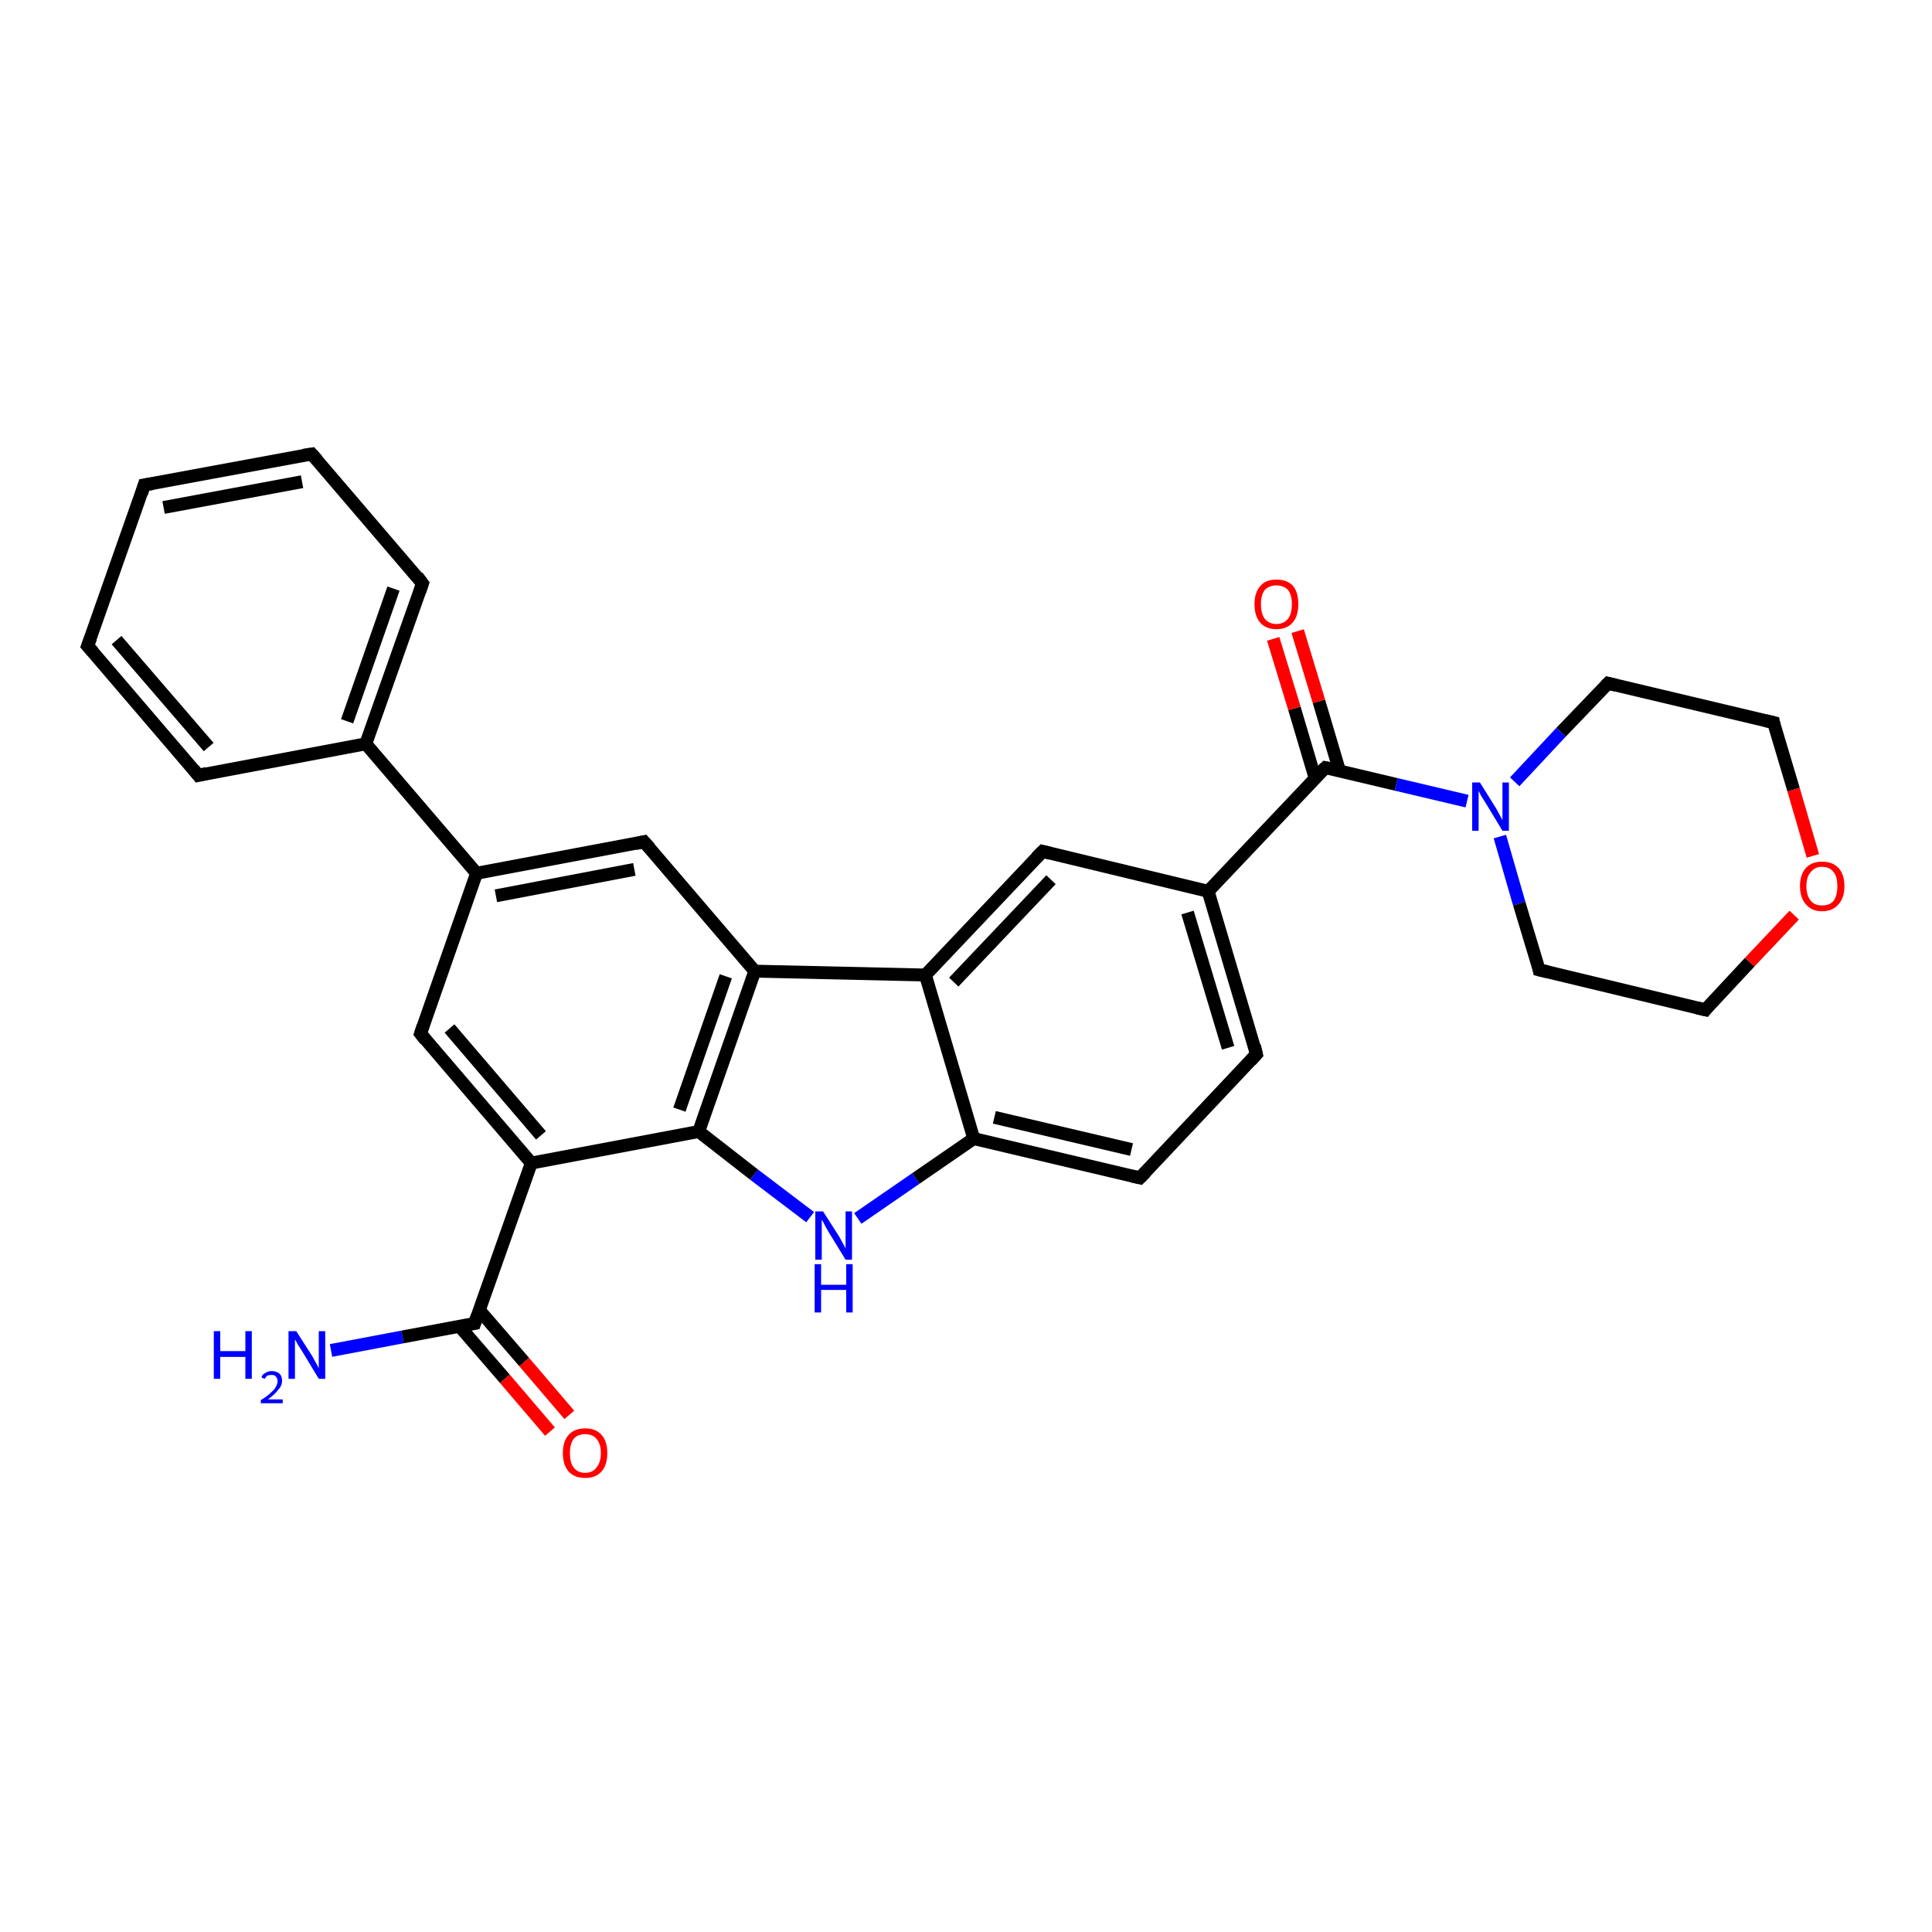 <?xml version='1.0' encoding='iso-8859-1'?>
<svg version='1.1' baseProfile='full'
              xmlns='http://www.w3.org/2000/svg'
                      xmlns:rdkit='http://www.rdkit.org/xml'
                      xmlns:xlink='http://www.w3.org/1999/xlink'
                  xml:space='preserve'
width='300px' height='300px' viewBox='0 0 300 300'>
<!-- END OF HEADER -->
<rect style='opacity:1.0;fill:#FFFFFF;stroke:none' width='300.0' height='300.0' x='0.0' y='0.0'> </rect>
<path class='bond-0 atom-0 atom-1' d='M 51.4,209.7 L 62.5,207.6' style='fill:none;fill-rule:evenodd;stroke:#0000FF;stroke-width:2.0px;stroke-linecap:butt;stroke-linejoin:miter;stroke-opacity:1' />
<path class='bond-0 atom-0 atom-1' d='M 62.5,207.6 L 73.7,205.5' style='fill:none;fill-rule:evenodd;stroke:#000000;stroke-width:2.0px;stroke-linecap:butt;stroke-linejoin:miter;stroke-opacity:1' />
<path class='bond-1 atom-1 atom-2' d='M 71.4,206.0 L 78.4,214.1' style='fill:none;fill-rule:evenodd;stroke:#000000;stroke-width:2.0px;stroke-linecap:butt;stroke-linejoin:miter;stroke-opacity:1' />
<path class='bond-1 atom-1 atom-2' d='M 78.4,214.1 L 85.4,222.3' style='fill:none;fill-rule:evenodd;stroke:#FF0000;stroke-width:2.0px;stroke-linecap:butt;stroke-linejoin:miter;stroke-opacity:1' />
<path class='bond-1 atom-1 atom-2' d='M 74.4,203.4 L 81.4,211.5' style='fill:none;fill-rule:evenodd;stroke:#000000;stroke-width:2.0px;stroke-linecap:butt;stroke-linejoin:miter;stroke-opacity:1' />
<path class='bond-1 atom-1 atom-2' d='M 81.4,211.5 L 88.4,219.7' style='fill:none;fill-rule:evenodd;stroke:#FF0000;stroke-width:2.0px;stroke-linecap:butt;stroke-linejoin:miter;stroke-opacity:1' />
<path class='bond-2 atom-1 atom-3' d='M 73.7,205.5 L 82.5,180.6' style='fill:none;fill-rule:evenodd;stroke:#000000;stroke-width:2.0px;stroke-linecap:butt;stroke-linejoin:miter;stroke-opacity:1' />
<path class='bond-3 atom-3 atom-4' d='M 82.5,180.6 L 65.3,160.5' style='fill:none;fill-rule:evenodd;stroke:#000000;stroke-width:2.0px;stroke-linecap:butt;stroke-linejoin:miter;stroke-opacity:1' />
<path class='bond-3 atom-3 atom-4' d='M 84.0,176.3 L 69.8,159.7' style='fill:none;fill-rule:evenodd;stroke:#000000;stroke-width:2.0px;stroke-linecap:butt;stroke-linejoin:miter;stroke-opacity:1' />
<path class='bond-4 atom-4 atom-5' d='M 65.3,160.5 L 74.0,135.6' style='fill:none;fill-rule:evenodd;stroke:#000000;stroke-width:2.0px;stroke-linecap:butt;stroke-linejoin:miter;stroke-opacity:1' />
<path class='bond-5 atom-5 atom-6' d='M 74.0,135.6 L 56.8,115.5' style='fill:none;fill-rule:evenodd;stroke:#000000;stroke-width:2.0px;stroke-linecap:butt;stroke-linejoin:miter;stroke-opacity:1' />
<path class='bond-6 atom-6 atom-7' d='M 56.8,115.5 L 65.6,90.6' style='fill:none;fill-rule:evenodd;stroke:#000000;stroke-width:2.0px;stroke-linecap:butt;stroke-linejoin:miter;stroke-opacity:1' />
<path class='bond-6 atom-6 atom-7' d='M 53.9,112.0 L 61.1,91.4' style='fill:none;fill-rule:evenodd;stroke:#000000;stroke-width:2.0px;stroke-linecap:butt;stroke-linejoin:miter;stroke-opacity:1' />
<path class='bond-7 atom-7 atom-8' d='M 65.6,90.6 L 48.4,70.5' style='fill:none;fill-rule:evenodd;stroke:#000000;stroke-width:2.0px;stroke-linecap:butt;stroke-linejoin:miter;stroke-opacity:1' />
<path class='bond-8 atom-8 atom-9' d='M 48.4,70.5 L 22.4,75.3' style='fill:none;fill-rule:evenodd;stroke:#000000;stroke-width:2.0px;stroke-linecap:butt;stroke-linejoin:miter;stroke-opacity:1' />
<path class='bond-8 atom-8 atom-9' d='M 46.9,74.8 L 25.4,78.8' style='fill:none;fill-rule:evenodd;stroke:#000000;stroke-width:2.0px;stroke-linecap:butt;stroke-linejoin:miter;stroke-opacity:1' />
<path class='bond-9 atom-9 atom-10' d='M 22.4,75.3 L 13.6,100.3' style='fill:none;fill-rule:evenodd;stroke:#000000;stroke-width:2.0px;stroke-linecap:butt;stroke-linejoin:miter;stroke-opacity:1' />
<path class='bond-10 atom-10 atom-11' d='M 13.6,100.3 L 30.8,120.4' style='fill:none;fill-rule:evenodd;stroke:#000000;stroke-width:2.0px;stroke-linecap:butt;stroke-linejoin:miter;stroke-opacity:1' />
<path class='bond-10 atom-10 atom-11' d='M 18.1,99.4 L 32.4,116.0' style='fill:none;fill-rule:evenodd;stroke:#000000;stroke-width:2.0px;stroke-linecap:butt;stroke-linejoin:miter;stroke-opacity:1' />
<path class='bond-11 atom-5 atom-12' d='M 74.0,135.6 L 100.0,130.7' style='fill:none;fill-rule:evenodd;stroke:#000000;stroke-width:2.0px;stroke-linecap:butt;stroke-linejoin:miter;stroke-opacity:1' />
<path class='bond-11 atom-5 atom-12' d='M 77.0,139.1 L 98.5,135.0' style='fill:none;fill-rule:evenodd;stroke:#000000;stroke-width:2.0px;stroke-linecap:butt;stroke-linejoin:miter;stroke-opacity:1' />
<path class='bond-12 atom-12 atom-13' d='M 100.0,130.7 L 117.2,150.8' style='fill:none;fill-rule:evenodd;stroke:#000000;stroke-width:2.0px;stroke-linecap:butt;stroke-linejoin:miter;stroke-opacity:1' />
<path class='bond-13 atom-13 atom-14' d='M 117.2,150.8 L 108.5,175.7' style='fill:none;fill-rule:evenodd;stroke:#000000;stroke-width:2.0px;stroke-linecap:butt;stroke-linejoin:miter;stroke-opacity:1' />
<path class='bond-13 atom-13 atom-14' d='M 112.7,151.6 L 105.5,172.3' style='fill:none;fill-rule:evenodd;stroke:#000000;stroke-width:2.0px;stroke-linecap:butt;stroke-linejoin:miter;stroke-opacity:1' />
<path class='bond-14 atom-14 atom-15' d='M 108.5,175.7 L 117.1,182.4' style='fill:none;fill-rule:evenodd;stroke:#000000;stroke-width:2.0px;stroke-linecap:butt;stroke-linejoin:miter;stroke-opacity:1' />
<path class='bond-14 atom-14 atom-15' d='M 117.1,182.4 L 125.8,189.0' style='fill:none;fill-rule:evenodd;stroke:#0000FF;stroke-width:2.0px;stroke-linecap:butt;stroke-linejoin:miter;stroke-opacity:1' />
<path class='bond-15 atom-15 atom-16' d='M 133.2,189.2 L 142.2,183.0' style='fill:none;fill-rule:evenodd;stroke:#0000FF;stroke-width:2.0px;stroke-linecap:butt;stroke-linejoin:miter;stroke-opacity:1' />
<path class='bond-15 atom-15 atom-16' d='M 142.2,183.0 L 151.2,176.8' style='fill:none;fill-rule:evenodd;stroke:#000000;stroke-width:2.0px;stroke-linecap:butt;stroke-linejoin:miter;stroke-opacity:1' />
<path class='bond-16 atom-16 atom-17' d='M 151.2,176.8 L 177.0,182.9' style='fill:none;fill-rule:evenodd;stroke:#000000;stroke-width:2.0px;stroke-linecap:butt;stroke-linejoin:miter;stroke-opacity:1' />
<path class='bond-16 atom-16 atom-17' d='M 154.4,173.5 L 175.7,178.5' style='fill:none;fill-rule:evenodd;stroke:#000000;stroke-width:2.0px;stroke-linecap:butt;stroke-linejoin:miter;stroke-opacity:1' />
<path class='bond-17 atom-17 atom-18' d='M 177.0,182.9 L 195.1,163.7' style='fill:none;fill-rule:evenodd;stroke:#000000;stroke-width:2.0px;stroke-linecap:butt;stroke-linejoin:miter;stroke-opacity:1' />
<path class='bond-18 atom-18 atom-19' d='M 195.1,163.7 L 187.6,138.4' style='fill:none;fill-rule:evenodd;stroke:#000000;stroke-width:2.0px;stroke-linecap:butt;stroke-linejoin:miter;stroke-opacity:1' />
<path class='bond-18 atom-18 atom-19' d='M 190.7,162.7 L 184.4,141.7' style='fill:none;fill-rule:evenodd;stroke:#000000;stroke-width:2.0px;stroke-linecap:butt;stroke-linejoin:miter;stroke-opacity:1' />
<path class='bond-19 atom-19 atom-20' d='M 187.6,138.4 L 205.8,119.2' style='fill:none;fill-rule:evenodd;stroke:#000000;stroke-width:2.0px;stroke-linecap:butt;stroke-linejoin:miter;stroke-opacity:1' />
<path class='bond-20 atom-20 atom-21' d='M 208.0,119.7 L 204.8,108.9' style='fill:none;fill-rule:evenodd;stroke:#000000;stroke-width:2.0px;stroke-linecap:butt;stroke-linejoin:miter;stroke-opacity:1' />
<path class='bond-20 atom-20 atom-21' d='M 204.8,108.9 L 201.5,98.0' style='fill:none;fill-rule:evenodd;stroke:#FF0000;stroke-width:2.0px;stroke-linecap:butt;stroke-linejoin:miter;stroke-opacity:1' />
<path class='bond-20 atom-20 atom-21' d='M 204.2,120.8 L 201.0,110.0' style='fill:none;fill-rule:evenodd;stroke:#000000;stroke-width:2.0px;stroke-linecap:butt;stroke-linejoin:miter;stroke-opacity:1' />
<path class='bond-20 atom-20 atom-21' d='M 201.0,110.0 L 197.7,99.2' style='fill:none;fill-rule:evenodd;stroke:#FF0000;stroke-width:2.0px;stroke-linecap:butt;stroke-linejoin:miter;stroke-opacity:1' />
<path class='bond-21 atom-20 atom-22' d='M 205.8,119.2 L 216.8,121.8' style='fill:none;fill-rule:evenodd;stroke:#000000;stroke-width:2.0px;stroke-linecap:butt;stroke-linejoin:miter;stroke-opacity:1' />
<path class='bond-21 atom-20 atom-22' d='M 216.8,121.8 L 227.8,124.4' style='fill:none;fill-rule:evenodd;stroke:#0000FF;stroke-width:2.0px;stroke-linecap:butt;stroke-linejoin:miter;stroke-opacity:1' />
<path class='bond-22 atom-22 atom-23' d='M 232.9,129.9 L 235.9,140.3' style='fill:none;fill-rule:evenodd;stroke:#0000FF;stroke-width:2.0px;stroke-linecap:butt;stroke-linejoin:miter;stroke-opacity:1' />
<path class='bond-22 atom-22 atom-23' d='M 235.9,140.3 L 239.0,150.6' style='fill:none;fill-rule:evenodd;stroke:#000000;stroke-width:2.0px;stroke-linecap:butt;stroke-linejoin:miter;stroke-opacity:1' />
<path class='bond-23 atom-23 atom-24' d='M 239.0,150.6 L 264.8,156.8' style='fill:none;fill-rule:evenodd;stroke:#000000;stroke-width:2.0px;stroke-linecap:butt;stroke-linejoin:miter;stroke-opacity:1' />
<path class='bond-24 atom-24 atom-25' d='M 264.8,156.8 L 271.7,149.4' style='fill:none;fill-rule:evenodd;stroke:#000000;stroke-width:2.0px;stroke-linecap:butt;stroke-linejoin:miter;stroke-opacity:1' />
<path class='bond-24 atom-24 atom-25' d='M 271.7,149.4 L 278.6,142.1' style='fill:none;fill-rule:evenodd;stroke:#FF0000;stroke-width:2.0px;stroke-linecap:butt;stroke-linejoin:miter;stroke-opacity:1' />
<path class='bond-25 atom-25 atom-26' d='M 281.5,132.9 L 278.5,122.6' style='fill:none;fill-rule:evenodd;stroke:#FF0000;stroke-width:2.0px;stroke-linecap:butt;stroke-linejoin:miter;stroke-opacity:1' />
<path class='bond-25 atom-25 atom-26' d='M 278.5,122.6 L 275.4,112.2' style='fill:none;fill-rule:evenodd;stroke:#000000;stroke-width:2.0px;stroke-linecap:butt;stroke-linejoin:miter;stroke-opacity:1' />
<path class='bond-26 atom-26 atom-27' d='M 275.4,112.2 L 249.7,106.1' style='fill:none;fill-rule:evenodd;stroke:#000000;stroke-width:2.0px;stroke-linecap:butt;stroke-linejoin:miter;stroke-opacity:1' />
<path class='bond-27 atom-19 atom-28' d='M 187.6,138.4 L 161.9,132.2' style='fill:none;fill-rule:evenodd;stroke:#000000;stroke-width:2.0px;stroke-linecap:butt;stroke-linejoin:miter;stroke-opacity:1' />
<path class='bond-28 atom-28 atom-29' d='M 161.9,132.2 L 143.7,151.4' style='fill:none;fill-rule:evenodd;stroke:#000000;stroke-width:2.0px;stroke-linecap:butt;stroke-linejoin:miter;stroke-opacity:1' />
<path class='bond-28 atom-28 atom-29' d='M 163.2,136.6 L 148.1,152.5' style='fill:none;fill-rule:evenodd;stroke:#000000;stroke-width:2.0px;stroke-linecap:butt;stroke-linejoin:miter;stroke-opacity:1' />
<path class='bond-29 atom-14 atom-3' d='M 108.5,175.7 L 82.5,180.6' style='fill:none;fill-rule:evenodd;stroke:#000000;stroke-width:2.0px;stroke-linecap:butt;stroke-linejoin:miter;stroke-opacity:1' />
<path class='bond-30 atom-29 atom-16' d='M 143.7,151.4 L 151.2,176.8' style='fill:none;fill-rule:evenodd;stroke:#000000;stroke-width:2.0px;stroke-linecap:butt;stroke-linejoin:miter;stroke-opacity:1' />
<path class='bond-31 atom-11 atom-6' d='M 30.8,120.4 L 56.8,115.5' style='fill:none;fill-rule:evenodd;stroke:#000000;stroke-width:2.0px;stroke-linecap:butt;stroke-linejoin:miter;stroke-opacity:1' />
<path class='bond-32 atom-29 atom-13' d='M 143.7,151.4 L 117.2,150.8' style='fill:none;fill-rule:evenodd;stroke:#000000;stroke-width:2.0px;stroke-linecap:butt;stroke-linejoin:miter;stroke-opacity:1' />
<path class='bond-33 atom-27 atom-22' d='M 249.7,106.1 L 242.4,113.7' style='fill:none;fill-rule:evenodd;stroke:#000000;stroke-width:2.0px;stroke-linecap:butt;stroke-linejoin:miter;stroke-opacity:1' />
<path class='bond-33 atom-27 atom-22' d='M 242.4,113.7 L 235.2,121.4' style='fill:none;fill-rule:evenodd;stroke:#0000FF;stroke-width:2.0px;stroke-linecap:butt;stroke-linejoin:miter;stroke-opacity:1' />
<path d='M 73.1,205.6 L 73.7,205.5 L 74.1,204.3' style='fill:none;stroke:#000000;stroke-width:2.0px;stroke-linecap:butt;stroke-linejoin:miter;stroke-opacity:1;' />
<path d='M 66.1,161.5 L 65.3,160.5 L 65.7,159.3' style='fill:none;stroke:#000000;stroke-width:2.0px;stroke-linecap:butt;stroke-linejoin:miter;stroke-opacity:1;' />
<path d='M 65.2,91.8 L 65.6,90.6 L 64.8,89.5' style='fill:none;stroke:#000000;stroke-width:2.0px;stroke-linecap:butt;stroke-linejoin:miter;stroke-opacity:1;' />
<path d='M 49.3,71.5 L 48.4,70.5 L 47.1,70.7' style='fill:none;stroke:#000000;stroke-width:2.0px;stroke-linecap:butt;stroke-linejoin:miter;stroke-opacity:1;' />
<path d='M 23.7,75.1 L 22.4,75.3 L 22.0,76.6' style='fill:none;stroke:#000000;stroke-width:2.0px;stroke-linecap:butt;stroke-linejoin:miter;stroke-opacity:1;' />
<path d='M 14.1,99.0 L 13.6,100.3 L 14.5,101.3' style='fill:none;stroke:#000000;stroke-width:2.0px;stroke-linecap:butt;stroke-linejoin:miter;stroke-opacity:1;' />
<path d='M 30.0,119.4 L 30.8,120.4 L 32.1,120.1' style='fill:none;stroke:#000000;stroke-width:2.0px;stroke-linecap:butt;stroke-linejoin:miter;stroke-opacity:1;' />
<path d='M 98.7,131.0 L 100.0,130.7 L 100.9,131.7' style='fill:none;stroke:#000000;stroke-width:2.0px;stroke-linecap:butt;stroke-linejoin:miter;stroke-opacity:1;' />
<path d='M 175.7,182.6 L 177.0,182.9 L 177.9,182.0' style='fill:none;stroke:#000000;stroke-width:2.0px;stroke-linecap:butt;stroke-linejoin:miter;stroke-opacity:1;' />
<path d='M 194.2,164.7 L 195.1,163.7 L 194.8,162.4' style='fill:none;stroke:#000000;stroke-width:2.0px;stroke-linecap:butt;stroke-linejoin:miter;stroke-opacity:1;' />
<path d='M 204.8,120.1 L 205.8,119.2 L 206.3,119.3' style='fill:none;stroke:#000000;stroke-width:2.0px;stroke-linecap:butt;stroke-linejoin:miter;stroke-opacity:1;' />
<path d='M 238.9,150.1 L 239.0,150.6 L 240.3,150.9' style='fill:none;stroke:#000000;stroke-width:2.0px;stroke-linecap:butt;stroke-linejoin:miter;stroke-opacity:1;' />
<path d='M 263.5,156.5 L 264.8,156.8 L 265.1,156.4' style='fill:none;stroke:#000000;stroke-width:2.0px;stroke-linecap:butt;stroke-linejoin:miter;stroke-opacity:1;' />
<path d='M 275.5,112.7 L 275.4,112.2 L 274.1,111.9' style='fill:none;stroke:#000000;stroke-width:2.0px;stroke-linecap:butt;stroke-linejoin:miter;stroke-opacity:1;' />
<path d='M 250.9,106.4 L 249.7,106.1 L 249.3,106.5' style='fill:none;stroke:#000000;stroke-width:2.0px;stroke-linecap:butt;stroke-linejoin:miter;stroke-opacity:1;' />
<path d='M 163.1,132.5 L 161.9,132.2 L 160.9,133.2' style='fill:none;stroke:#000000;stroke-width:2.0px;stroke-linecap:butt;stroke-linejoin:miter;stroke-opacity:1;' />
<path class='atom-0' d='M 33.2 206.7
L 34.2 206.7
L 34.2 209.8
L 38.1 209.8
L 38.1 206.7
L 39.1 206.7
L 39.1 214.1
L 38.1 214.1
L 38.1 210.7
L 34.2 210.7
L 34.2 214.1
L 33.2 214.1
L 33.2 206.7
' fill='#0000FF'/>
<path class='atom-0' d='M 40.6 213.9
Q 40.7 213.4, 41.2 213.2
Q 41.6 212.9, 42.2 212.9
Q 42.9 212.9, 43.4 213.3
Q 43.8 213.7, 43.8 214.4
Q 43.8 215.2, 43.2 215.8
Q 42.7 216.5, 41.6 217.3
L 43.9 217.3
L 43.9 217.9
L 40.5 217.9
L 40.5 217.4
Q 41.5 216.8, 42.0 216.3
Q 42.6 215.8, 42.8 215.4
Q 43.1 214.9, 43.1 214.5
Q 43.1 214.0, 42.8 213.7
Q 42.6 213.5, 42.2 213.5
Q 41.8 213.5, 41.5 213.6
Q 41.3 213.8, 41.1 214.1
L 40.6 213.9
' fill='#0000FF'/>
<path class='atom-0' d='M 46.0 206.7
L 48.5 210.6
Q 48.7 211.0, 49.1 211.7
Q 49.5 212.4, 49.5 212.5
L 49.5 206.7
L 50.5 206.7
L 50.5 214.1
L 49.5 214.1
L 46.9 209.8
Q 46.6 209.3, 46.2 208.7
Q 45.9 208.1, 45.8 208.0
L 45.8 214.1
L 44.8 214.1
L 44.8 206.7
L 46.0 206.7
' fill='#0000FF'/>
<path class='atom-2' d='M 87.4 225.6
Q 87.4 223.8, 88.3 222.8
Q 89.2 221.8, 90.9 221.8
Q 92.5 221.8, 93.4 222.8
Q 94.3 223.8, 94.3 225.6
Q 94.3 227.5, 93.4 228.5
Q 92.5 229.5, 90.9 229.5
Q 89.2 229.5, 88.3 228.5
Q 87.4 227.5, 87.4 225.6
M 90.9 228.7
Q 92.0 228.7, 92.6 227.9
Q 93.3 227.1, 93.3 225.6
Q 93.3 224.2, 92.6 223.4
Q 92.0 222.7, 90.9 222.7
Q 89.7 222.7, 89.1 223.4
Q 88.5 224.2, 88.5 225.6
Q 88.5 227.2, 89.1 227.9
Q 89.7 228.7, 90.9 228.7
' fill='#FF0000'/>
<path class='atom-15' d='M 127.8 188.1
L 130.3 192.0
Q 130.5 192.4, 130.9 193.1
Q 131.3 193.8, 131.3 193.9
L 131.3 188.1
L 132.3 188.1
L 132.3 195.6
L 131.3 195.6
L 128.6 191.2
Q 128.3 190.7, 128.0 190.1
Q 127.7 189.5, 127.6 189.4
L 127.6 195.6
L 126.6 195.6
L 126.6 188.1
L 127.8 188.1
' fill='#0000FF'/>
<path class='atom-15' d='M 126.5 196.3
L 127.5 196.3
L 127.5 199.5
L 131.4 199.5
L 131.4 196.3
L 132.4 196.3
L 132.4 203.8
L 131.4 203.8
L 131.4 200.3
L 127.5 200.3
L 127.5 203.8
L 126.5 203.8
L 126.5 196.3
' fill='#0000FF'/>
<path class='atom-21' d='M 194.8 93.8
Q 194.8 92.0, 195.7 91.0
Q 196.5 90.0, 198.2 90.0
Q 199.9 90.0, 200.8 91.0
Q 201.6 92.0, 201.6 93.8
Q 201.6 95.7, 200.7 96.7
Q 199.8 97.7, 198.2 97.7
Q 196.6 97.7, 195.7 96.7
Q 194.8 95.7, 194.8 93.8
M 198.2 96.9
Q 199.3 96.9, 200.0 96.1
Q 200.6 95.3, 200.6 93.8
Q 200.6 92.4, 200.0 91.6
Q 199.3 90.9, 198.2 90.9
Q 197.1 90.9, 196.4 91.6
Q 195.8 92.4, 195.8 93.8
Q 195.8 95.3, 196.4 96.1
Q 197.1 96.9, 198.2 96.9
' fill='#FF0000'/>
<path class='atom-22' d='M 229.8 121.5
L 232.3 125.5
Q 232.5 125.9, 232.9 126.6
Q 233.3 127.3, 233.3 127.4
L 233.3 121.5
L 234.3 121.5
L 234.3 129.0
L 233.3 129.0
L 230.7 124.7
Q 230.4 124.2, 230.0 123.6
Q 229.7 123.0, 229.6 122.8
L 229.6 129.0
L 228.6 129.0
L 228.6 121.5
L 229.8 121.5
' fill='#0000FF'/>
<path class='atom-25' d='M 279.5 137.6
Q 279.5 135.8, 280.4 134.8
Q 281.3 133.8, 282.9 133.8
Q 284.6 133.8, 285.5 134.8
Q 286.4 135.8, 286.4 137.6
Q 286.4 139.4, 285.5 140.4
Q 284.6 141.5, 282.9 141.5
Q 281.3 141.5, 280.4 140.4
Q 279.5 139.4, 279.5 137.6
M 282.9 140.6
Q 284.1 140.6, 284.7 139.9
Q 285.3 139.1, 285.3 137.6
Q 285.3 136.1, 284.7 135.4
Q 284.1 134.6, 282.9 134.6
Q 281.8 134.6, 281.2 135.4
Q 280.5 136.1, 280.5 137.6
Q 280.5 139.1, 281.2 139.9
Q 281.8 140.6, 282.9 140.6
' fill='#FF0000'/>
</svg>
